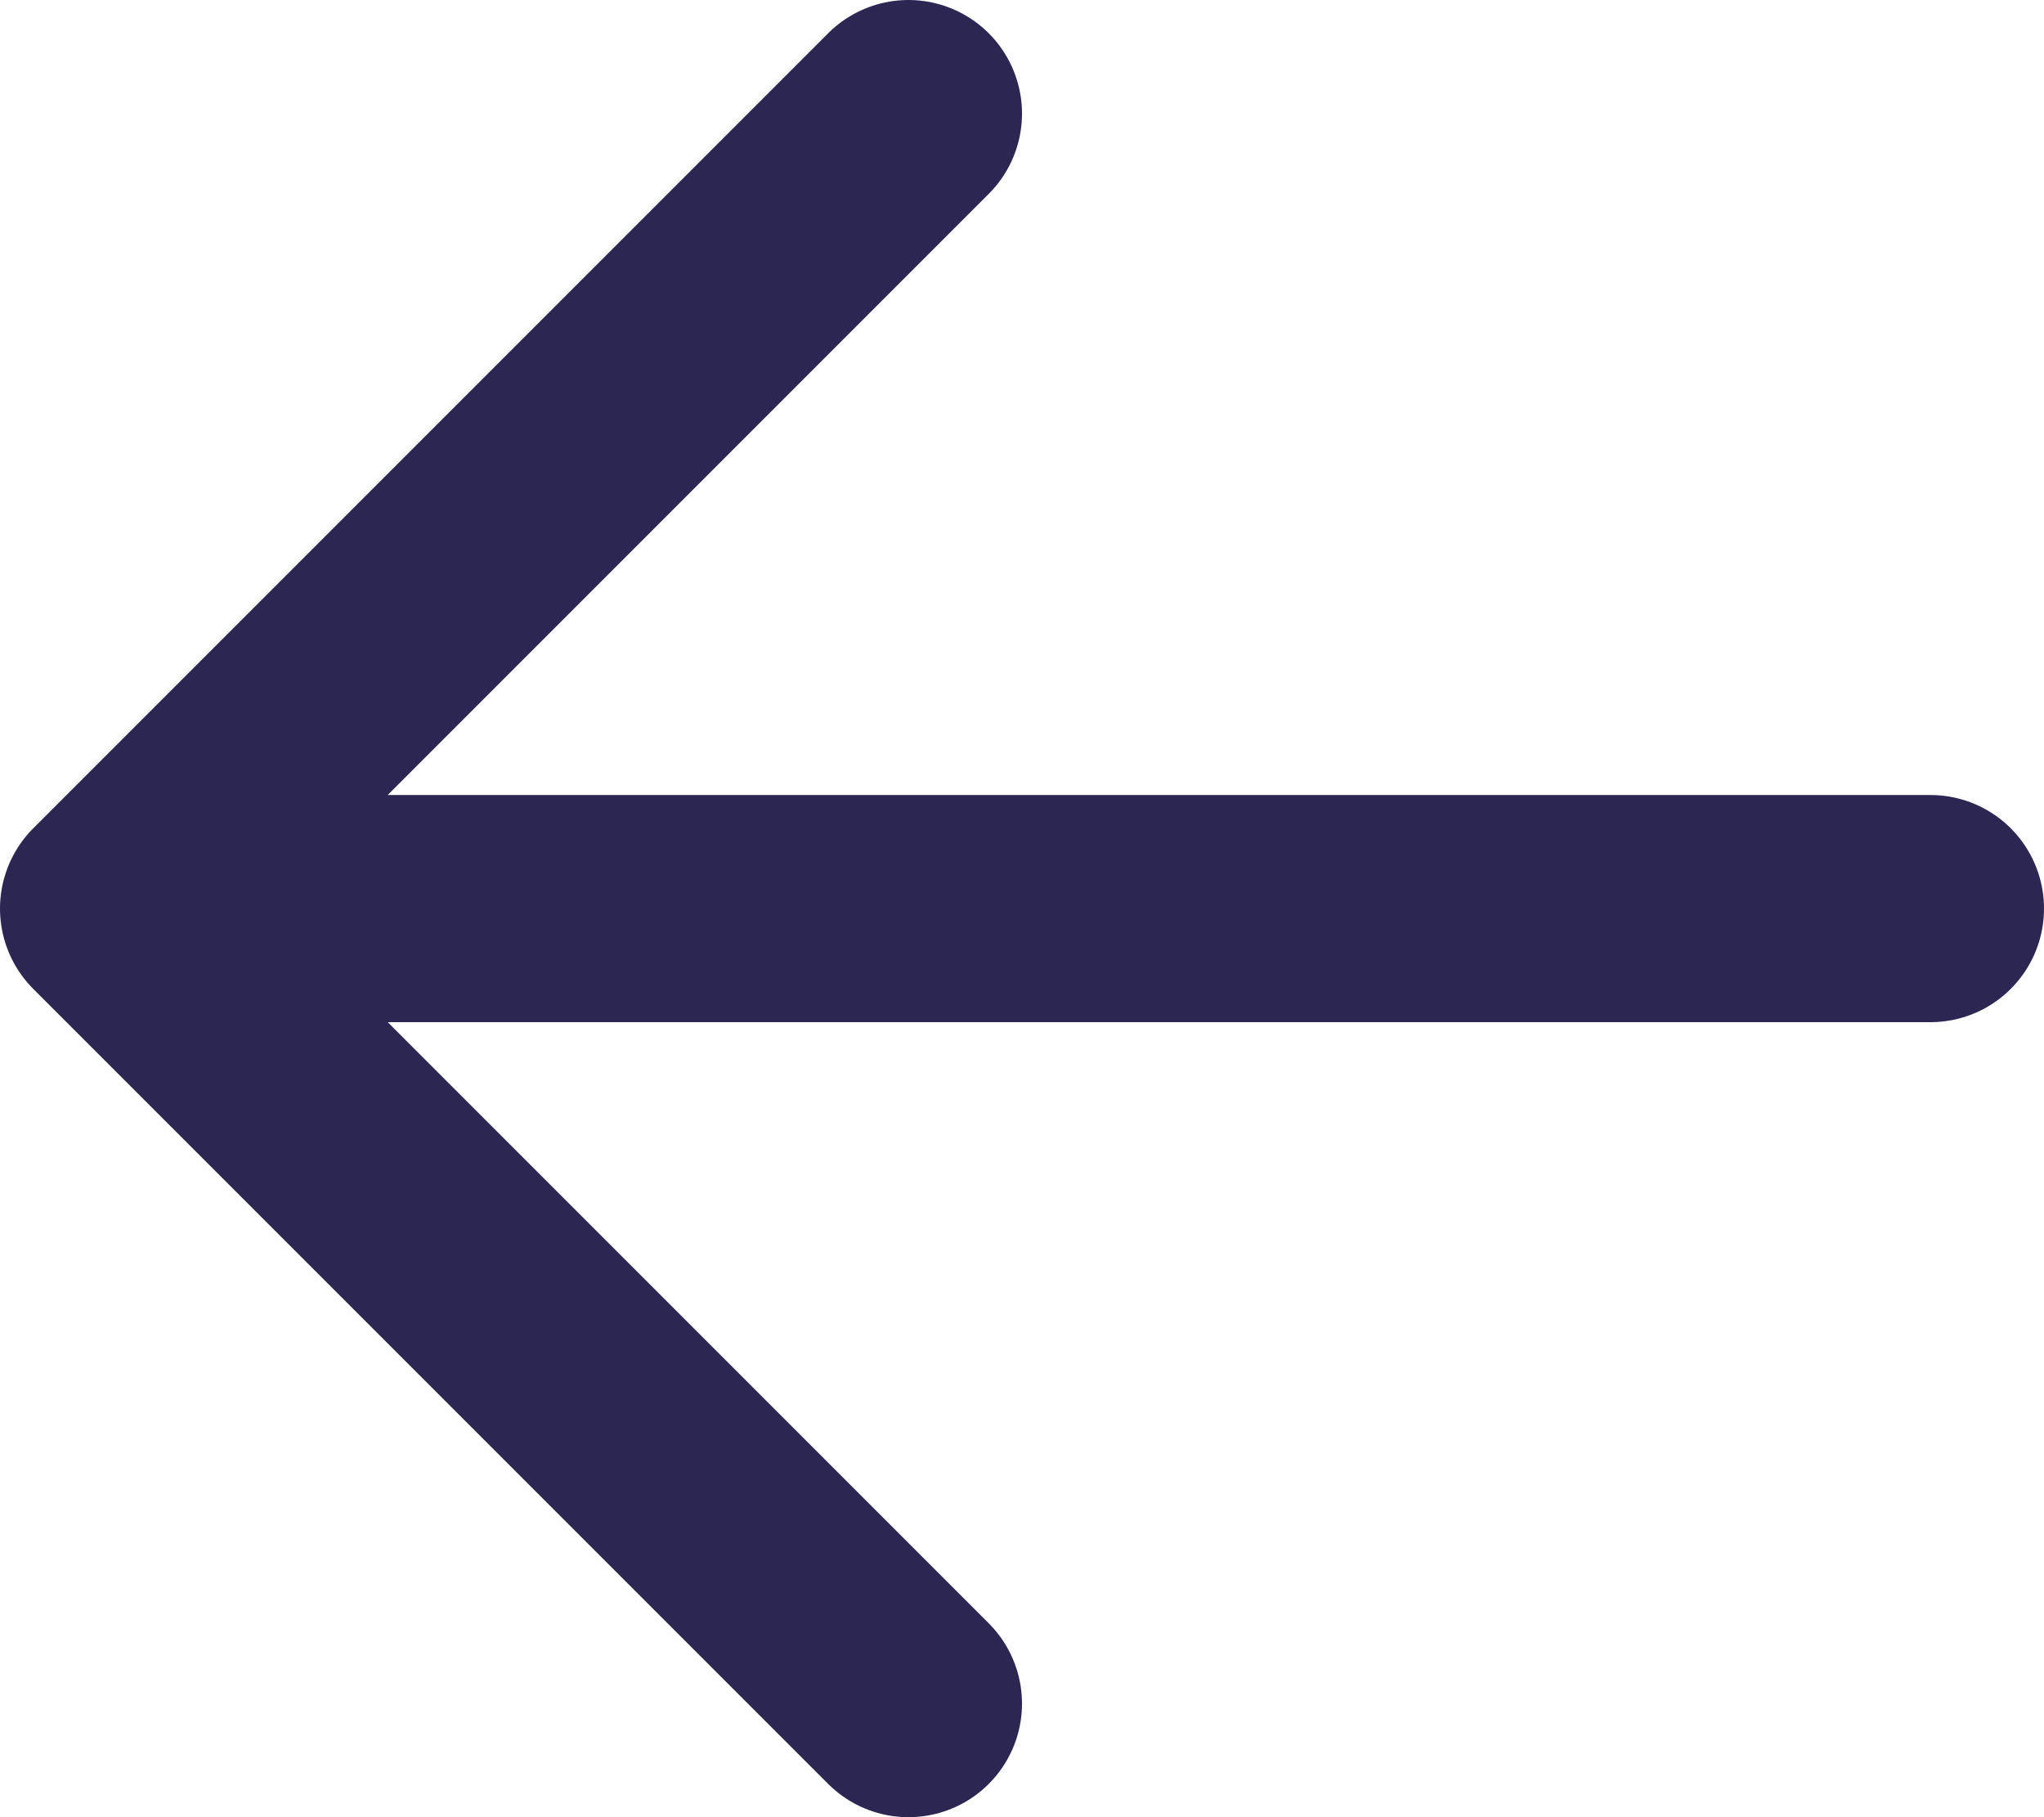 <svg width="18" height="16" viewBox="0 0 18 16" fill="none" xmlns="http://www.w3.org/2000/svg">
<path d="M8 1L1 8L8 15M1 8H17" stroke="#2C2652" stroke-width="2" stroke-linecap="round" stroke-linejoin="round"/>
</svg>
